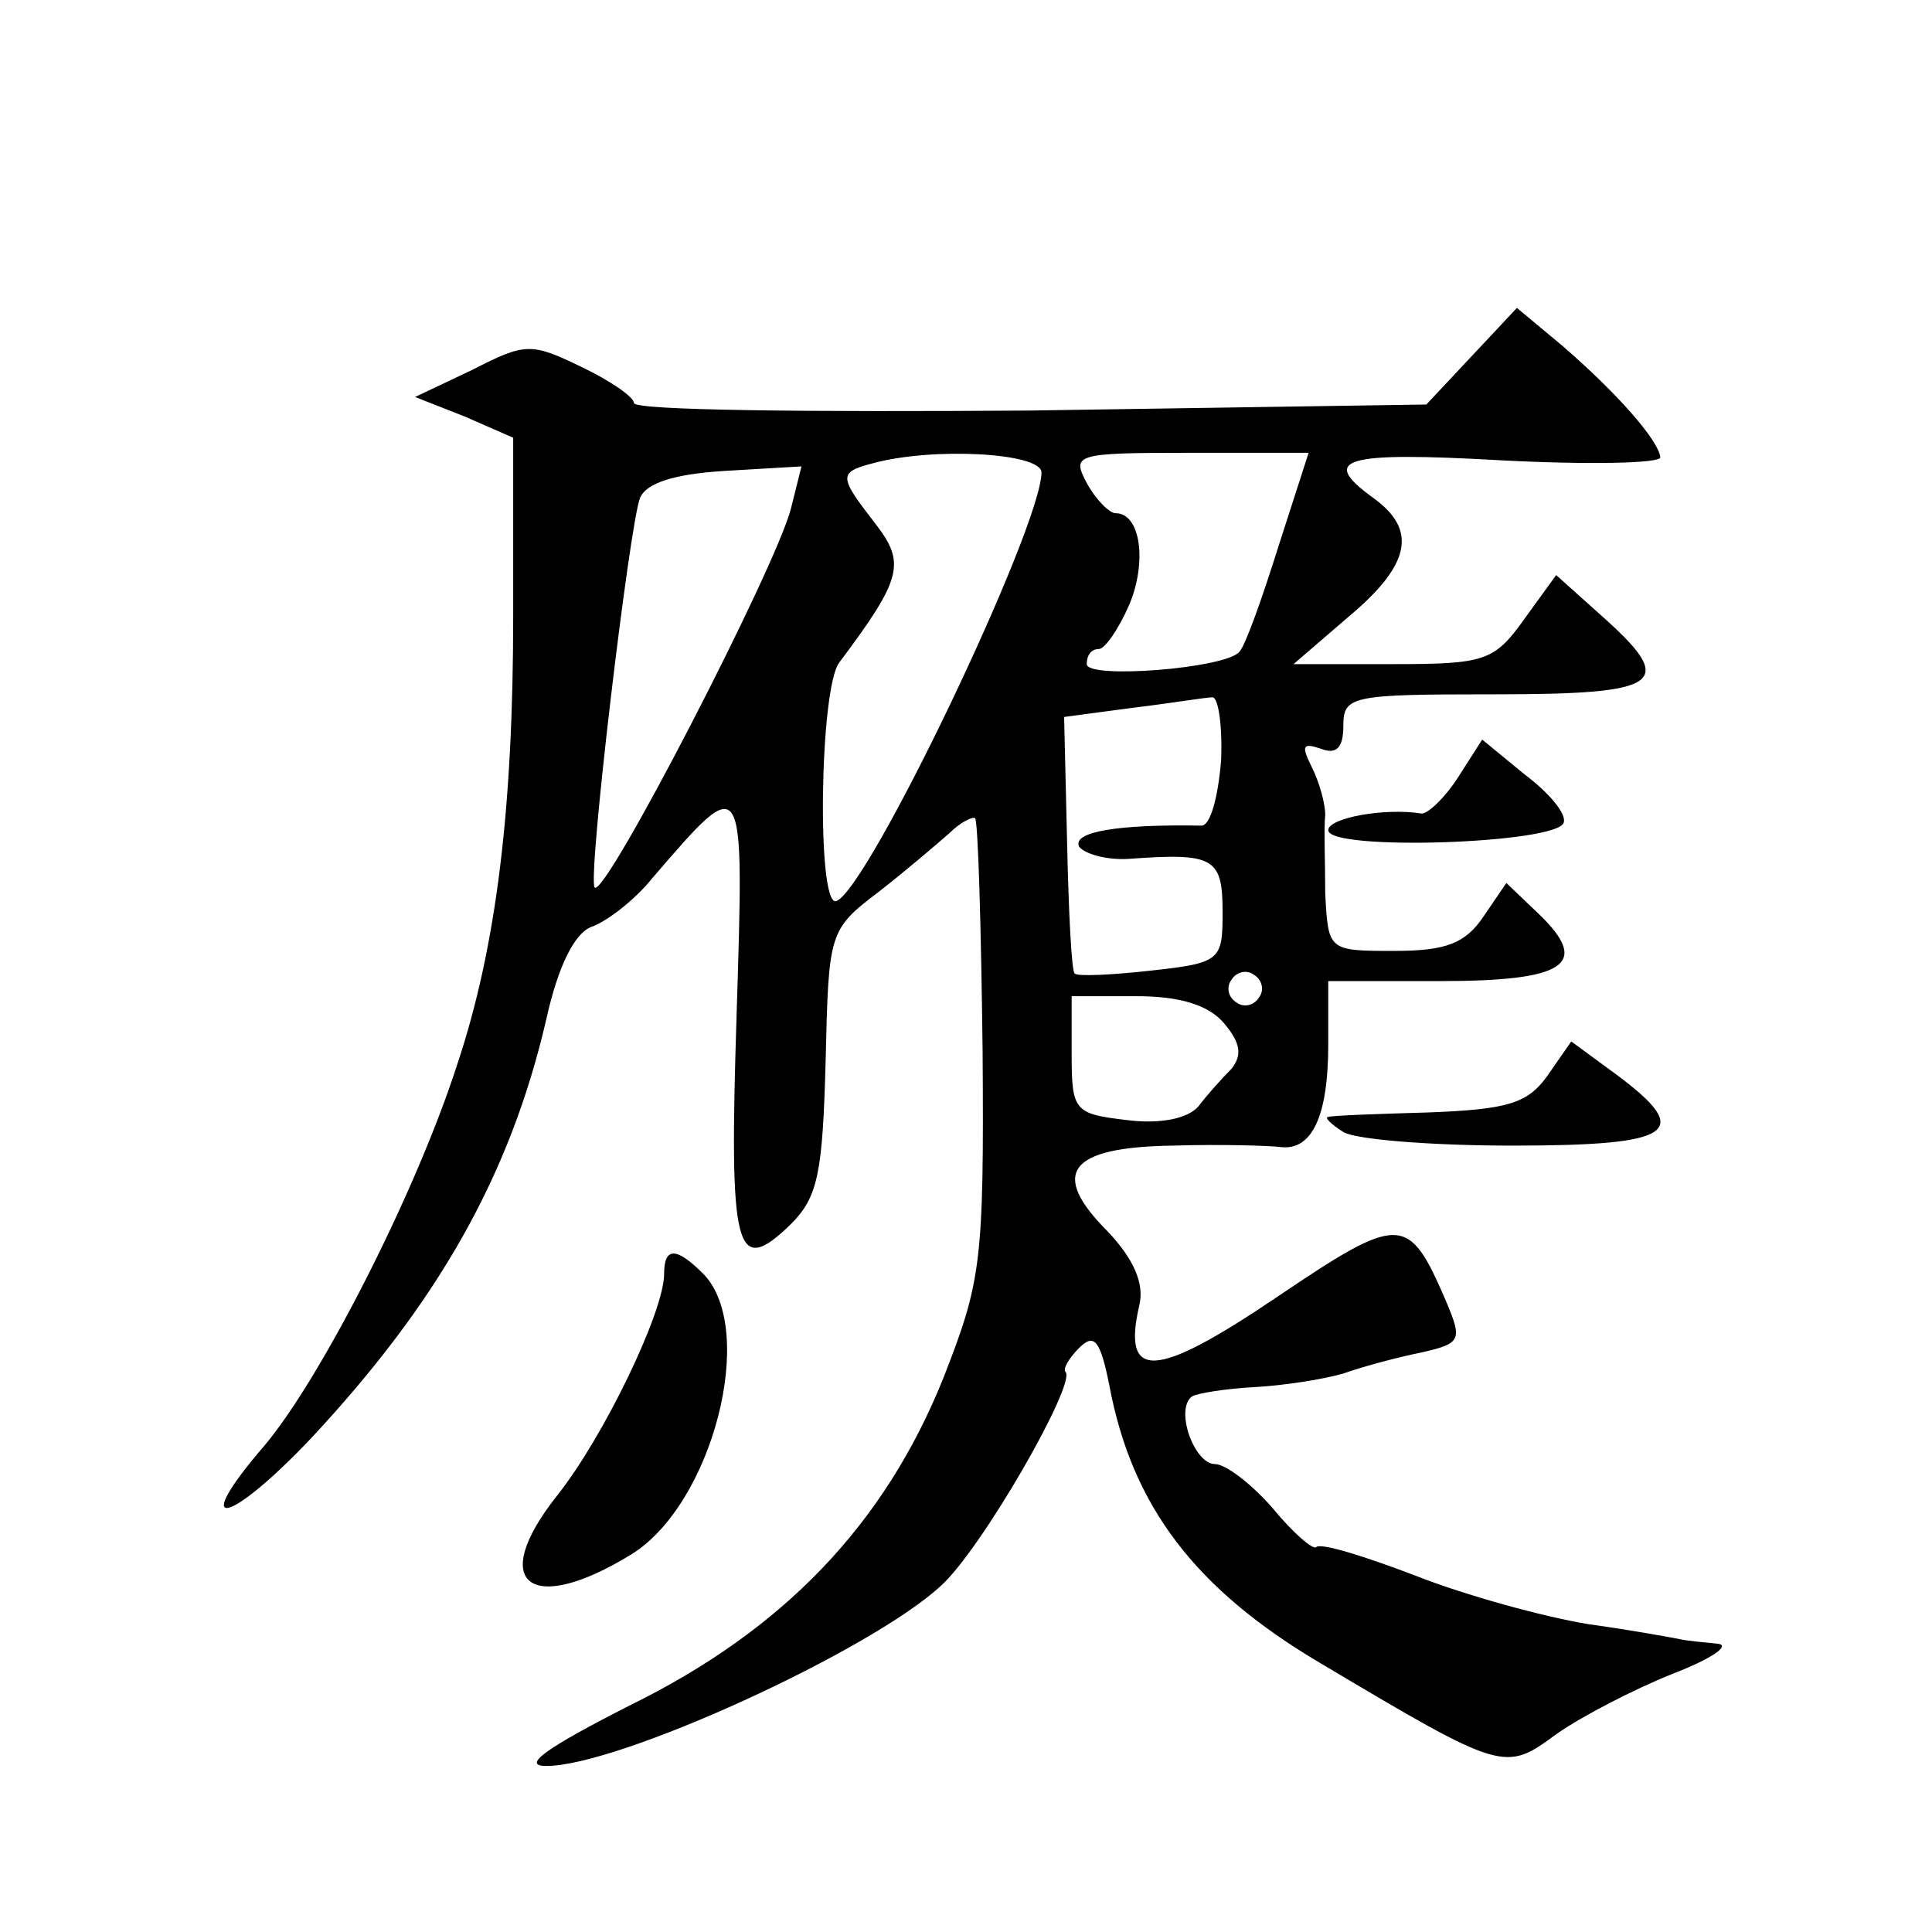 <?xml version="1.0" standalone="no"?>
<!DOCTYPE svg PUBLIC "-//W3C//DTD SVG 20010904//EN"
 "http://www.w3.org/TR/2001/REC-SVG-20010904/DTD/svg10.dtd">
<svg version="1.0" xmlns="http://www.w3.org/2000/svg"
 width="128pt" height="128pt" viewBox="0 0 128 128"
 preserveAspectRatio="xMidYMid meet">
<g transform="translate(0,128) scale(0.1,-0.1)"
fill="#0" stroke="none">
<path d="M975 1044 l-30 -32 -263 -4 c-144 -1 -262 0 -262 5 0 4 -16 15 -35 24
-33 16 -37 16 -72 -2 l-38 -18 33 -13 32 -14 0 -118 c0 -127 -11 -219 -37 -297
-27 -84 -90 -208 -128 -253 -50 -58 -24 -53 31 5 84 90 132 174 156 278 8 36 19
57 30 61 9 3 28 17 40 32 62 72 61 72 56 -91 -5 -156 -1 -174 36 -138 18 18 21
34 23 108 2 85 2 87 35 112 18 14 39 32 47 39 7 7 15 11 17 10 2 -2 4 -71 5 -154
1 -141 -1 -153 -26 -217 -39 -97 -106 -167 -208 -217 -55 -28 -72 -40 -55 -40 48
0 214 76 261 119 27 24 90 134 83 142 -2 2 2 9 9 16 10 10 14 5 20 -25 15 -80 57
-135 140 -184 121 -72 122 -72 156 -47 17 12 52 30 77 40 26 10 39 19 30 20 -10
1 -21 2 -25 3 -5 1 -32 6 -61 10 -30 5 -81 19 -114 32 -34 13 -63 22 -66 19 -2
-2 -15 9 -29 26 -14 16 -31 29 -38 29 -14 0 -27 37 -15 45 4 2 22 5 41 6 19 1 45
5 59 9 14 5 37 11 52 14 26 6 27 8 16 34 -25 58 -30 58 -113 2 -80 -54 -102 -55
-90 -4 3 14 -4 30 -21 48 -39 39 -26 56 43 57 32 1 64 0 72 -1 20 -2 31 20 31 68
l0 42 74 0 c83 0 100 11 66 44 l-22 21 -15 -22 c-12 -18 -25 -23 -59 -23 -44 0
-44 0 -46 38 0 20 -1 44 0 52 0 8 -4 22 -9 32 -7 14 -6 16 6 12 10 -4 15 0 15 15
0 20 5 21 100 21 112 0 122 7 70 53 l-29 26 -21 -29 c-20 -28 -26 -30 -87 -30 l-66
0 36 31 c42 35 46 58 17 79 -36 26 -21 31 85 25 58 -3 105 -2 105 2 -1 11 -28 42
-65 74 l-30 25 -30 -32z m-285 -77 c0 -36 -115 -277 -136 -284 -13 -4 -11 141 2
158 42 56 44 66 24 92 -24 31 -25 34 -2 40 40 11 112 7 112 -6z m157 -49 c-11 -35
-22 -66 -26 -70 -10 -11 -101 -18 -101 -8 0 6 3 10 8 10 4 0 13 13 20 29 12 28
8 61 -9 61 -4 0 -13 9 -19 20 -10 19 -8 20 68 20 l79 0 -20 -62z m-323 25 c-10
-39 -123 -258 -130 -251 -5 5 23 240 30 258 4 10 23 16 56 18 l51 3 -7 -28z m285
-167 c-2 -24 -7 -43 -13 -43 -55 1 -86 -4 -81 -14 4 -5 19 -9 33 -8 56 4 62 1 62
-35 0 -32 -1 -34 -47 -39 -27 -3 -49 -4 -51 -2 -2 1 -4 40 -5 86 l-2 84 45 6 c25
3 49 7 53 7 4 1 7 -18 6 -42z m25 -157 c-3 -5 -10 -7 -15 -3 -5 3 -7 10 -3 15 3
5 10 7 15 3 5 -3 7 -10 3 -15z m-23 -17 c11 -13 12 -21 5 -30 -6 -6 -16 -17 -22
-25 -7 -8 -25 -12 -48 -9 -34 4 -36 6 -36 43 l0 39 43 0 c29 0 48 -6 58 -18z M966
765 c-9 -14 -20 -24 -24 -24 -25 4 -62 -3 -62 -11 0 -14 152 -9 156 5 2 6 -10 20
-26 32 l-28 23 -16 -25z M1025 567 c-13 -18 -26 -22 -78 -24 -34 -1 -64 -2 -67
-3 -3 0 2 -5 10 -10 8 -5 59 -9 112 -9 108 0 120 9 69 47 l-30 22 -16 -23z M440
436 c0 -25 -40 -108 -71 -147 -46 -58 -18 -80 49 -39 54 33 84 149 48 186 -18 18
-26 18 -26 0z"/>
</g>
</svg>
